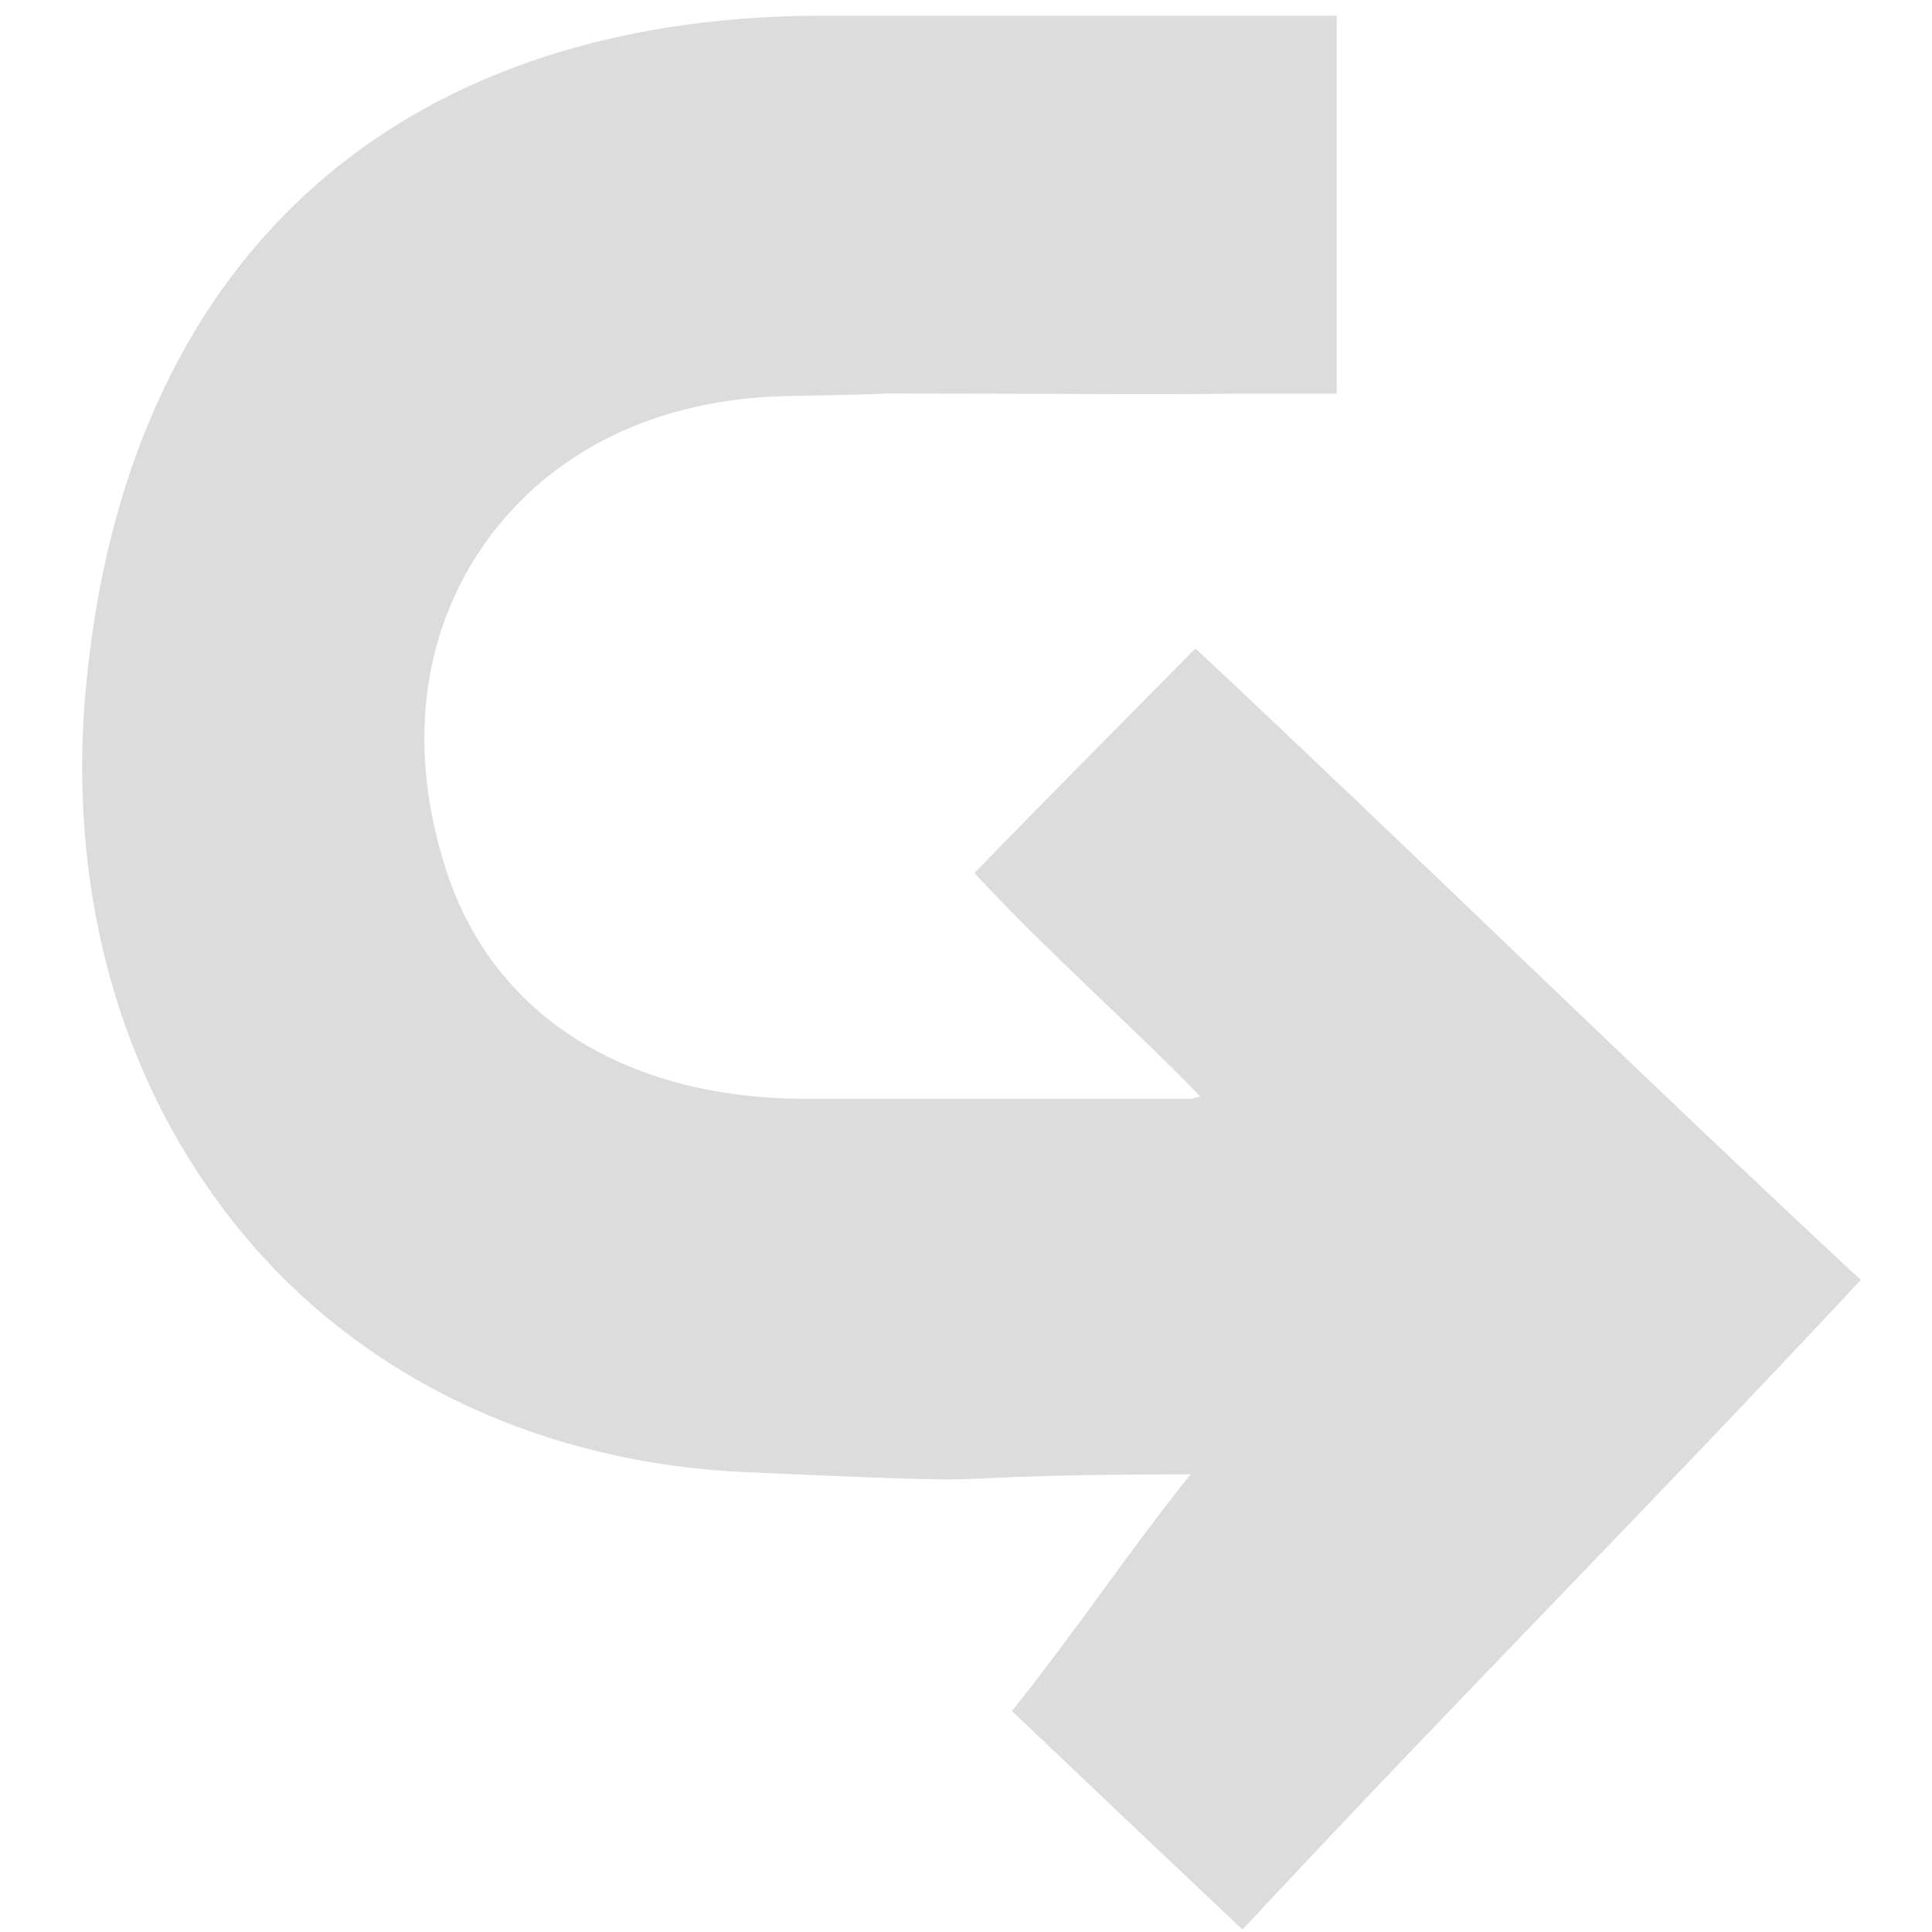<?xml version="1.0" encoding="utf-8"?>
<!-- Generator: Adobe Illustrator 23.1.0, SVG Export Plug-In . SVG Version: 6.00 Build 0)  -->
<svg version="1.1" id="Capa_1" xmlns="http://www.w3.org/2000/svg" xmlns:xlink="http://www.w3.org/1999/xlink" x="0px" y="0px"
	 viewBox="0 0 160 160" style="enable-background:new 0 0 160 160;" xml:space="preserve">
<style type="text/css">
	.st0{fill:#DCDCDC;}
</style>
<path class="st0" d="M99,53.7c-6.5,6.6-12,12.1-18.3,18.6c5.9,6.4,13.4,13,18.7,18.5c-0.2,0.1-0.5,0.1-0.7,0.2h-6
	c-9.9,0-11.8,0-12.8,0c-1,0-1,0-7.2,0l-6.2,0c-15-0.1-25.8-7.1-29.6-19.1c-3.2-10-2-19.6,3.4-27.1c5.4-7.5,14.2-11.8,24.9-12
	c16.1-0.3,0-0.2,15.8-0.2c7,0,14.1,0.1,21.1,0h8.6V1.3h-1.1c-7.9,0-15.6,0-23.4,0c-17.2,0-1.5,0-18.5,0C32.4,1.5,10.3,21.8,7.1,57.1
	c-0.2,2.1-0.3,4.3-0.3,6.4c0,15.2,4.9,29,14.1,39.6c9.9,11.4,24.3,18,40.5,18.8c15.7,0.7,16.9,0.7,20.8,0.5
	c2.5-0.1,6.4-0.3,16.4-0.3c-5,6.2-9.5,13-14.8,19.6c6.1,5.8,12,11.4,19.1,18.1c17.2-18.5,33.3-34.6,51.2-53.8
	C135.7,88.9,117.8,71.3,99,53.7"/>
</svg>
